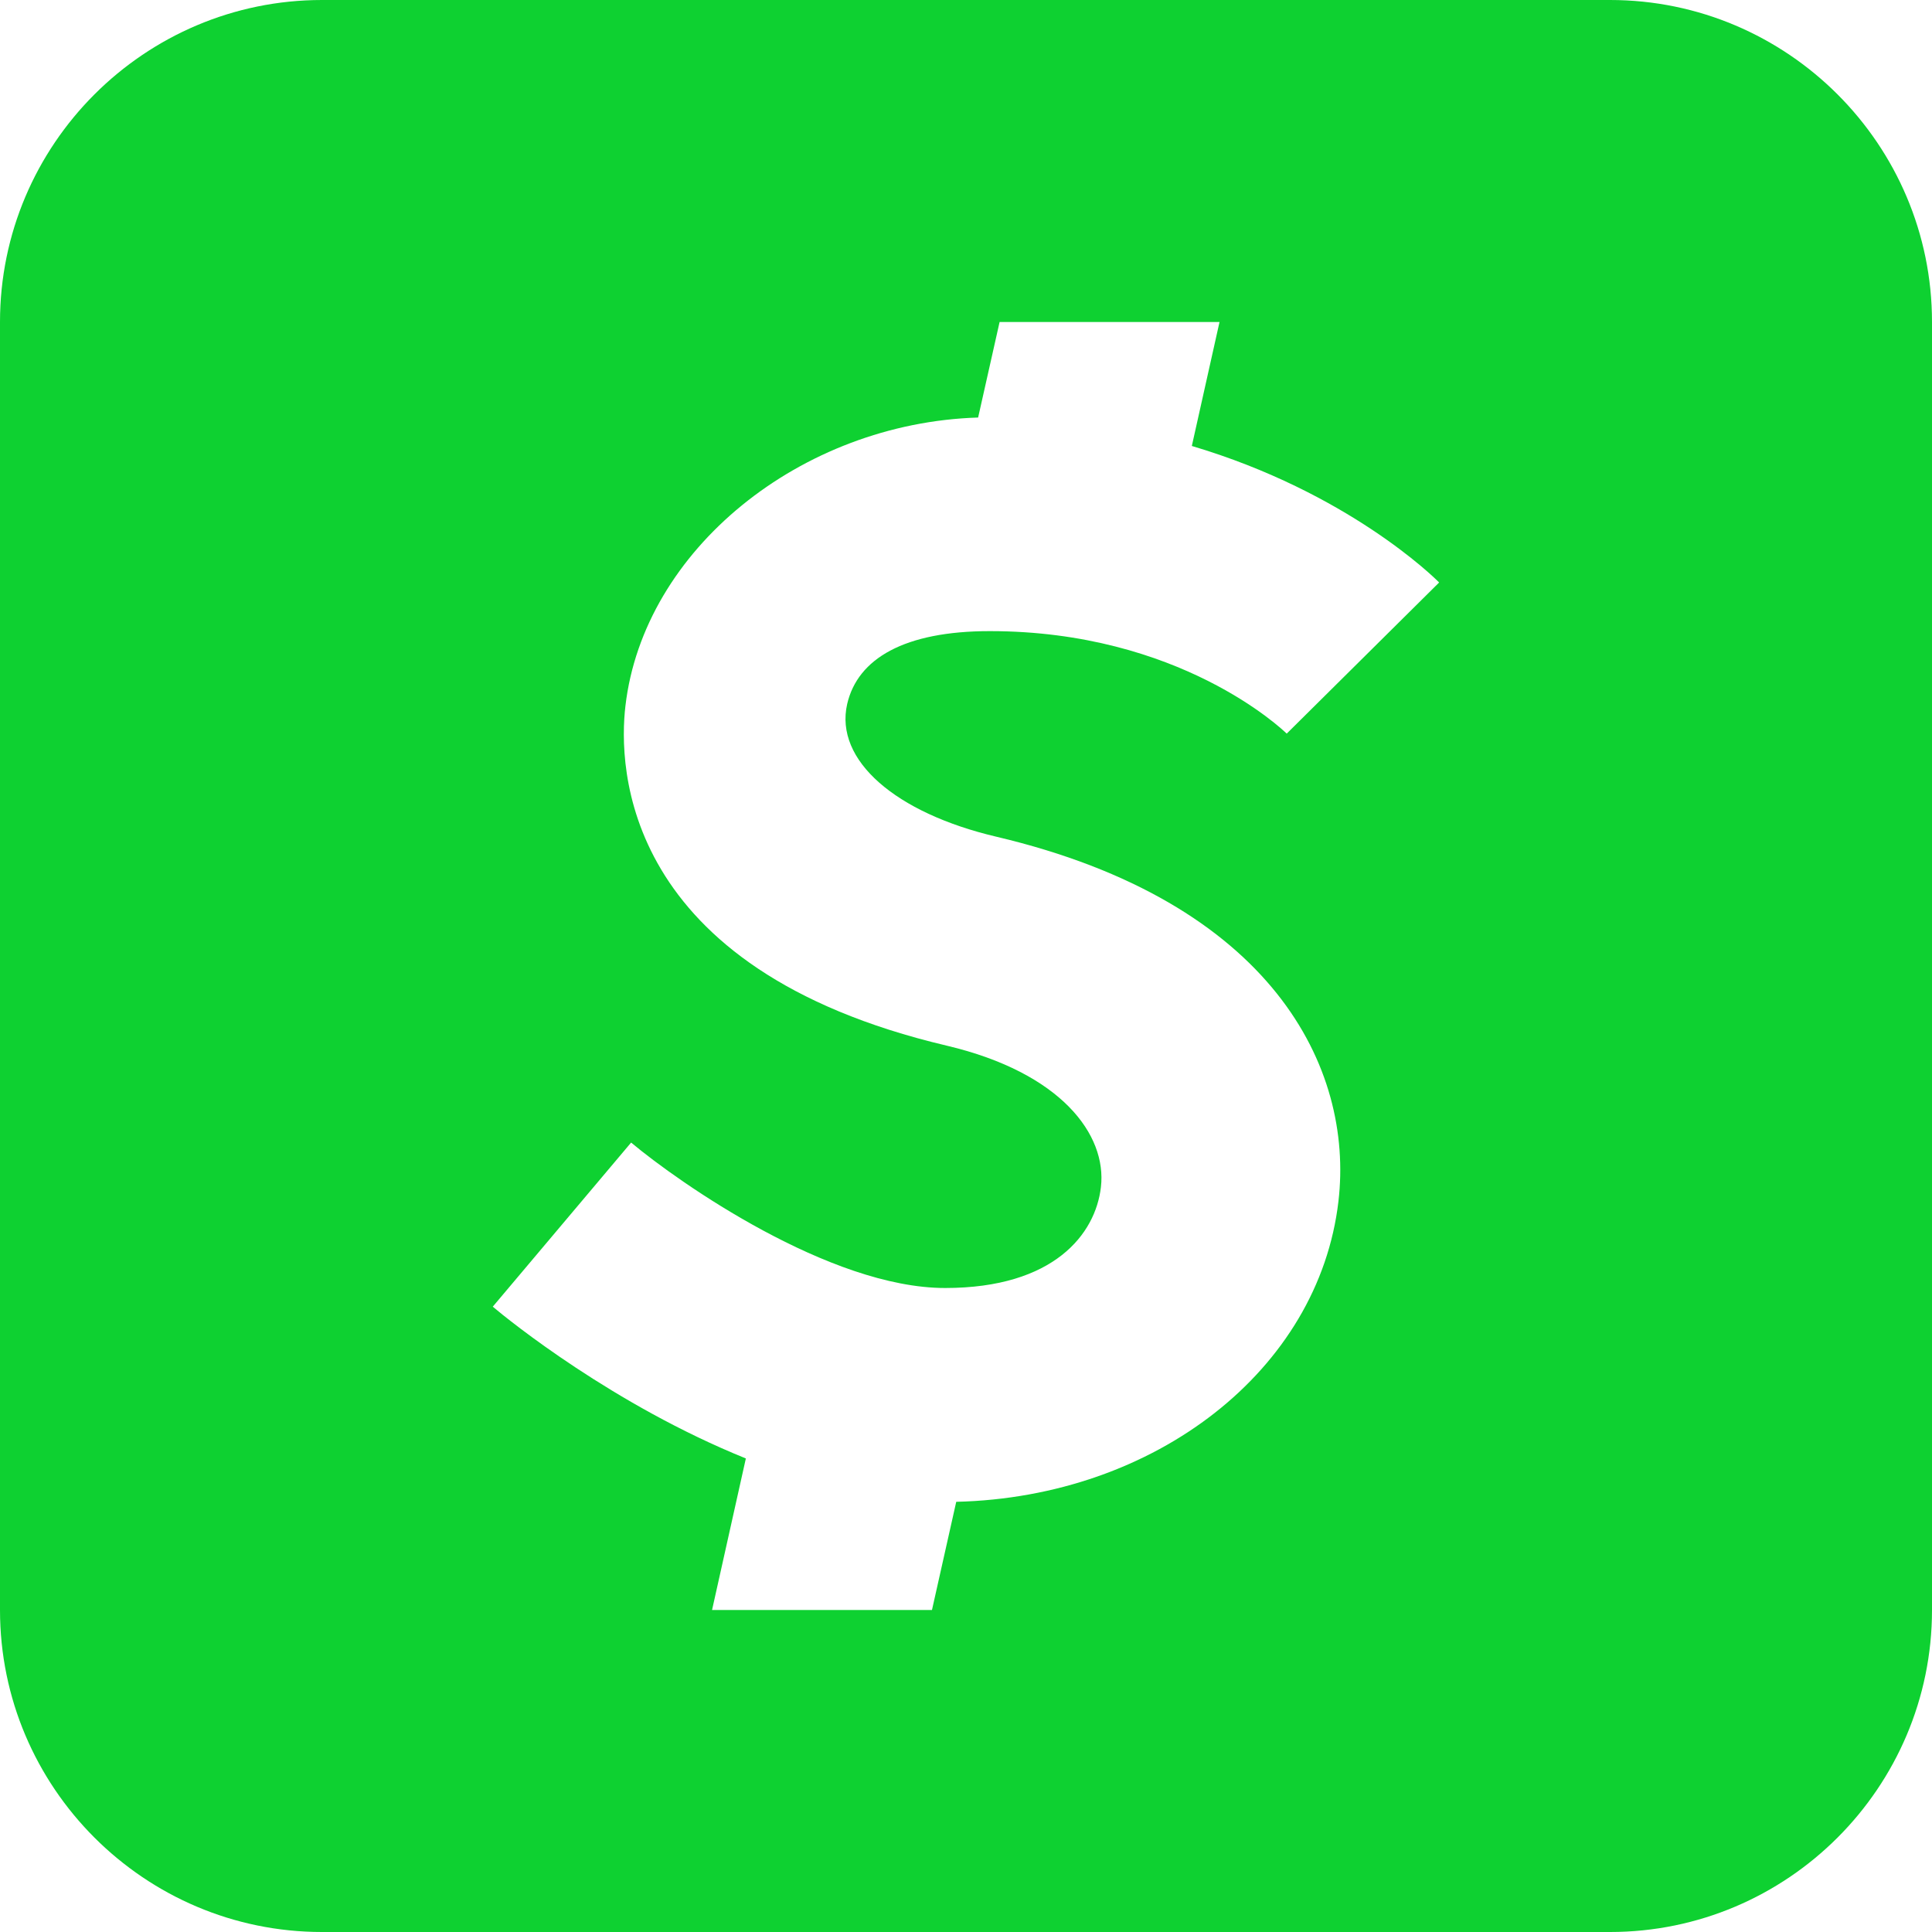 <?xml version="1.0" encoding="UTF-8" standalone="no"?><svg xmlns="http://www.w3.org/2000/svg" xmlns:xlink="http://www.w3.org/1999/xlink" fill="#0ed131" height="18" preserveAspectRatio="xMidYMid meet" version="1" viewBox="3.0 3.0 18.0 18.0" width="18" zoomAndPan="magnify"><g id="change1_1"><path d="M18,3H6C4.346,3,3,4.346,3,6v12c0,1.654,1.346,3,3,3h12c1.654,0,3-1.346,3-3V6C21,4.346,19.654,3,18,3z M12.281,10.795 c2.573,0.607,3.334,2.153,3.189,3.397c-0.183,1.571-1.706,2.756-3.561,2.8L11.683,18H9.634l0.315-1.412 c-1.232-0.498-2.208-1.287-2.358-1.414l1.289-1.529C9.329,14.021,10.731,15,11.806,15c1.016,0,1.401-0.505,1.451-0.94 c0.057-0.488-0.37-1.066-1.437-1.318c-3.036-0.716-3.059-2.604-2.993-3.165c0.169-1.454,1.632-2.636,3.286-2.687L12.313,6h2.049 l-0.258,1.155c1.451,0.431,2.26,1.226,2.304,1.272l-1.42,1.408c-0.04-0.039-0.999-0.955-2.766-0.955 c-0.794,0-1.231,0.255-1.329,0.679C10.773,10.084,11.346,10.575,12.281,10.795z" fill="inherit"/></g></svg>
